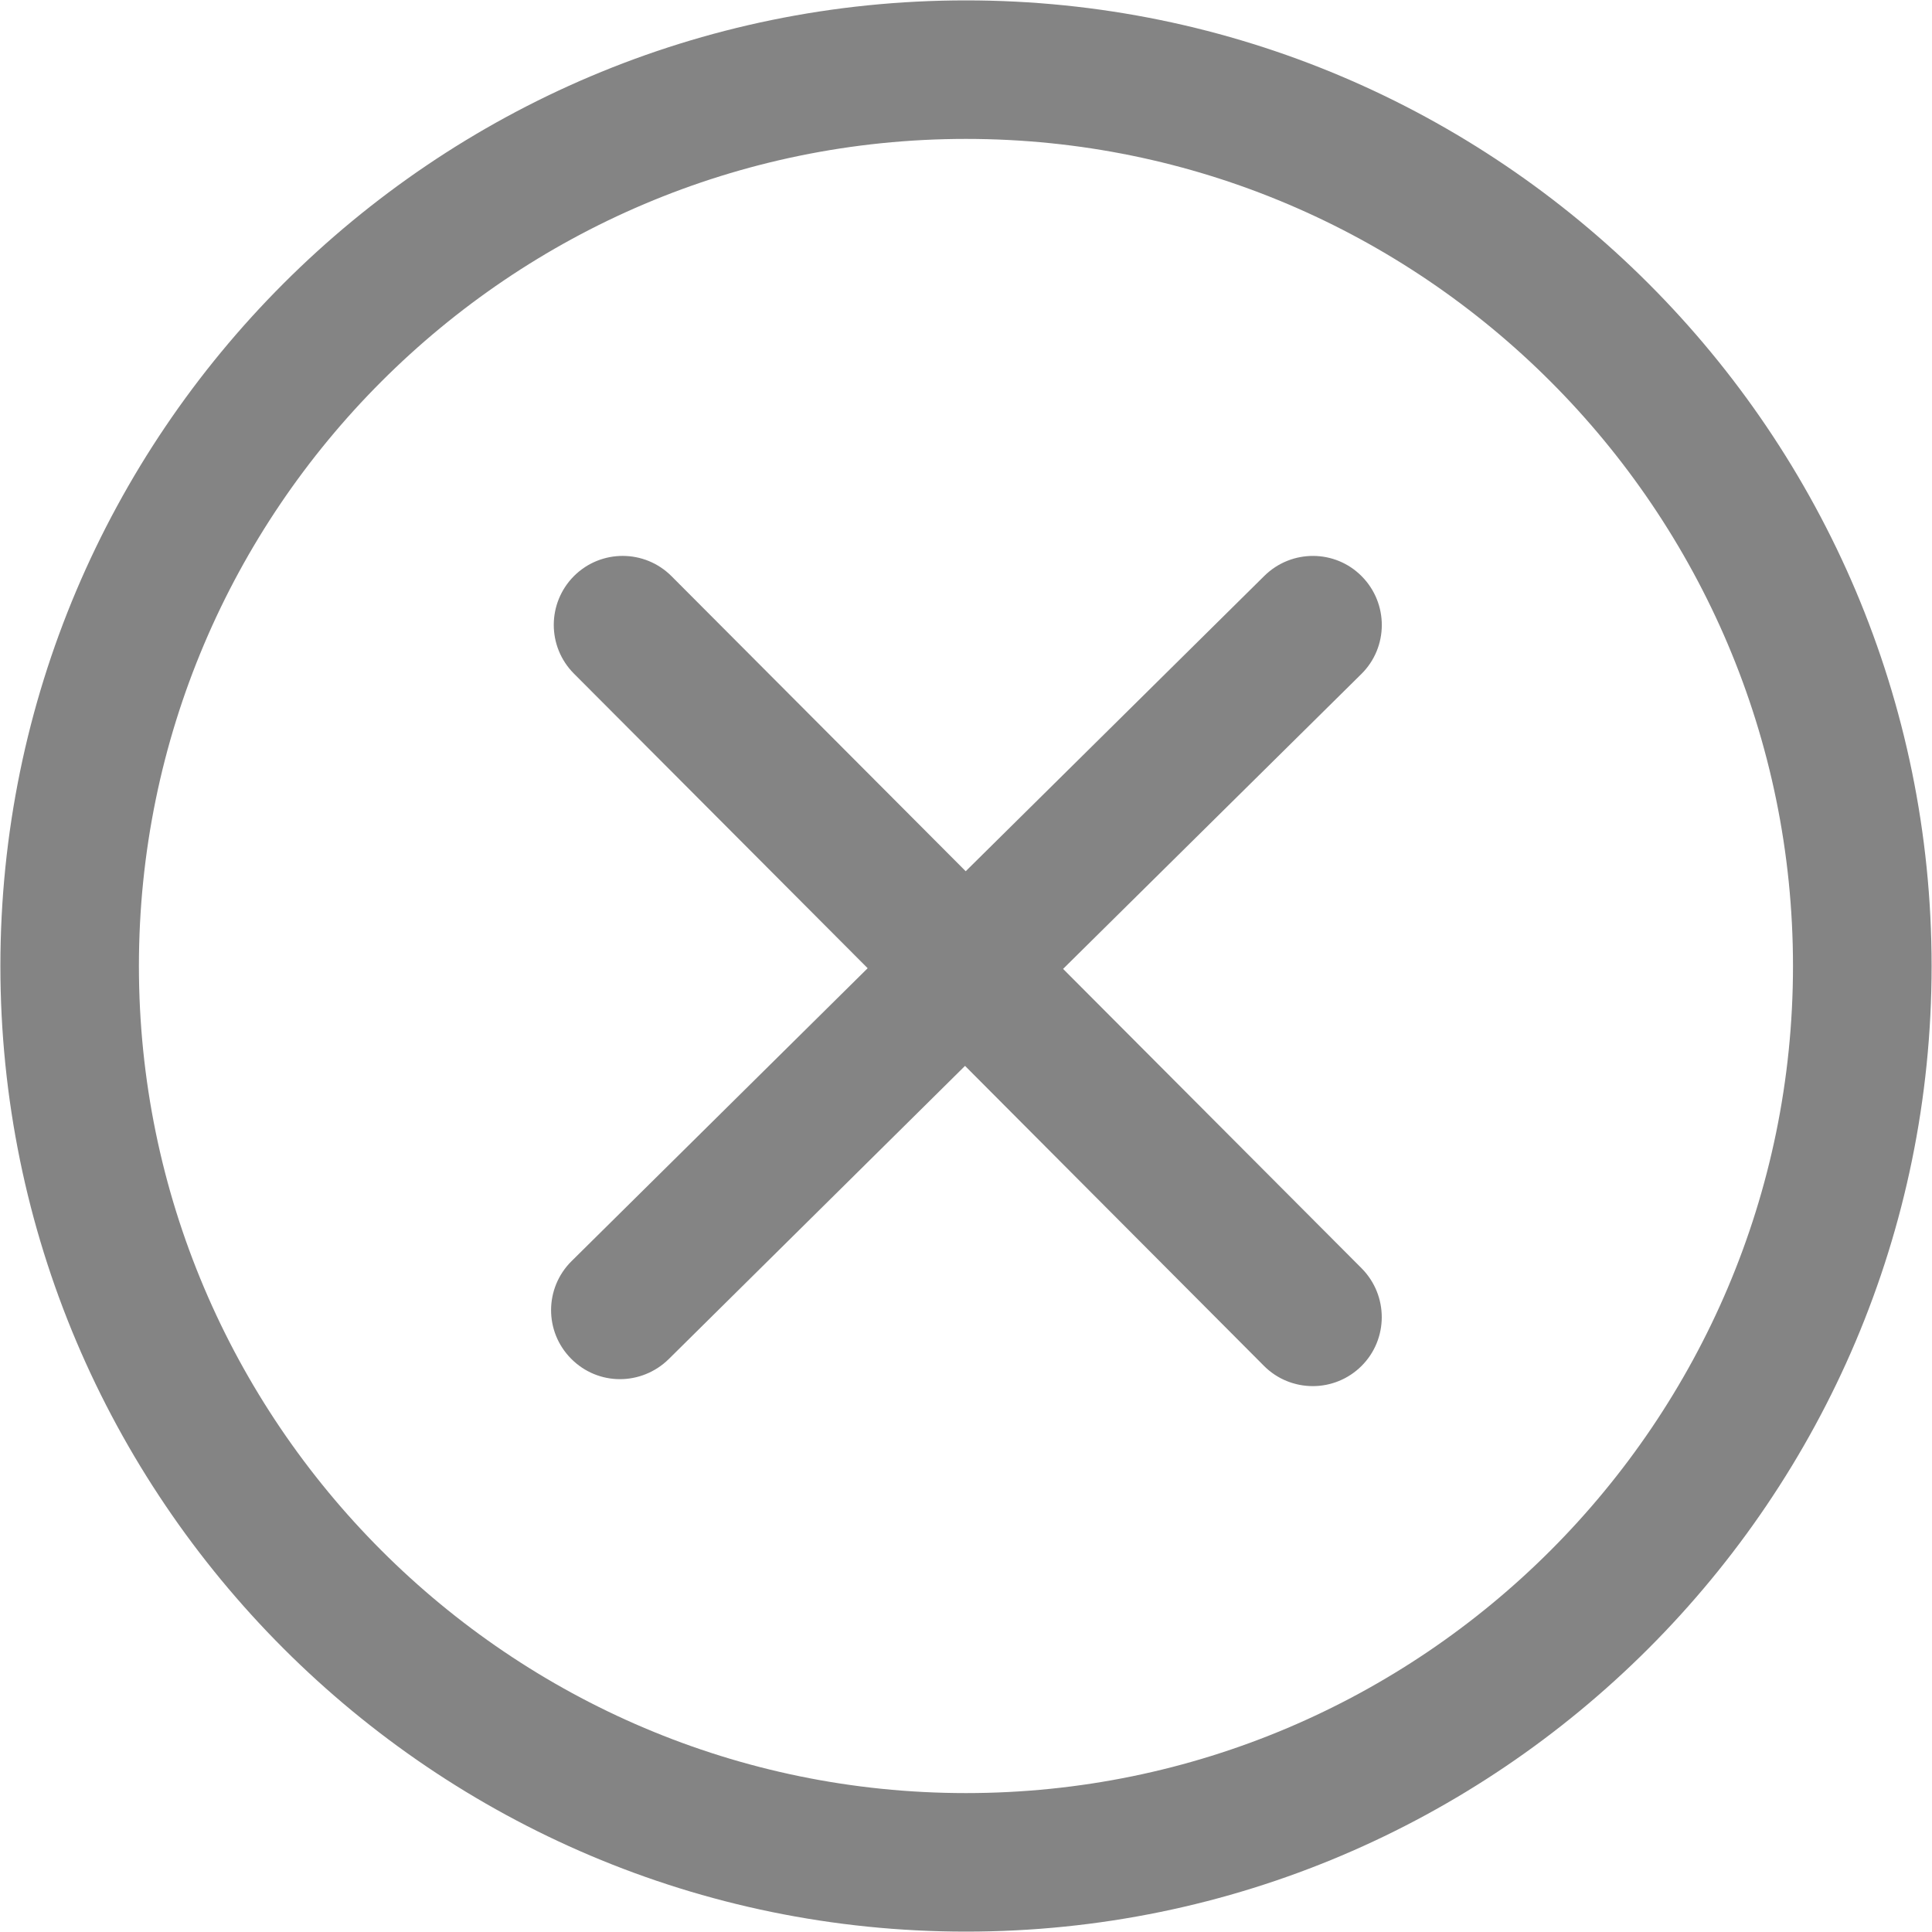 ﻿<?xml version="1.0" encoding="utf-8"?>
<svg version="1.1" xmlns:xlink="http://www.w3.org/1999/xlink" width="20px" height="20px" xmlns="http://www.w3.org/2000/svg">
  <g transform="matrix(1 0 0 1 -460 -20 )">
    <path d="M 10 0.004  C 4.487 0.004  0.004 4.488  0.004 10  C 0.004 15.512  4.487 19.996  10 19.996  C 15.512 19.996  19.996 15.512  19.996 10  C 19.996 4.488  15.512 0.004  10 0.004  Z M 1.438 10  C 1.438 5.279  5.28 1.438  10 1.438  C 14.72 1.438  18.561 5.279  18.561 10  C 18.561 14.72  14.72 18.562  10 18.562  C 5.28 18.562  1.438 14.72  1.438 10  Z M 13.084 14.139  C 13.223 14.279  13.407 14.349  13.59 14.349  C 13.773 14.349  13.955 14.279  14.094 14.141  C 14.373 13.863  14.374 13.411  14.096 13.13  L 11.005 10.03  L 14.093 6.977  C 14.373 6.7  14.375 6.248  14.098 5.967  C 13.822 5.686  13.369 5.684  13.088 5.962  L 9.997 9.019  L 6.952 5.965  C 6.674 5.686  6.222 5.684  5.942 5.963  C 5.663 6.243  5.663 6.694  5.941 6.973  L 8.982 10.023  L 5.917 13.055  C 5.636 13.333  5.634 13.784  5.911 14.064  C 6.051 14.206  6.234 14.277  6.418 14.277  C 6.599 14.277  6.782 14.207  6.921 14.071  L 9.99 11.034  L 13.084 14.139  Z " fill-rule="nonzero" fill="#333333" stroke="none" fill-opacity="0.6" transform="matrix(1 0 0 1 460 20 )" />
  </g>
</svg>